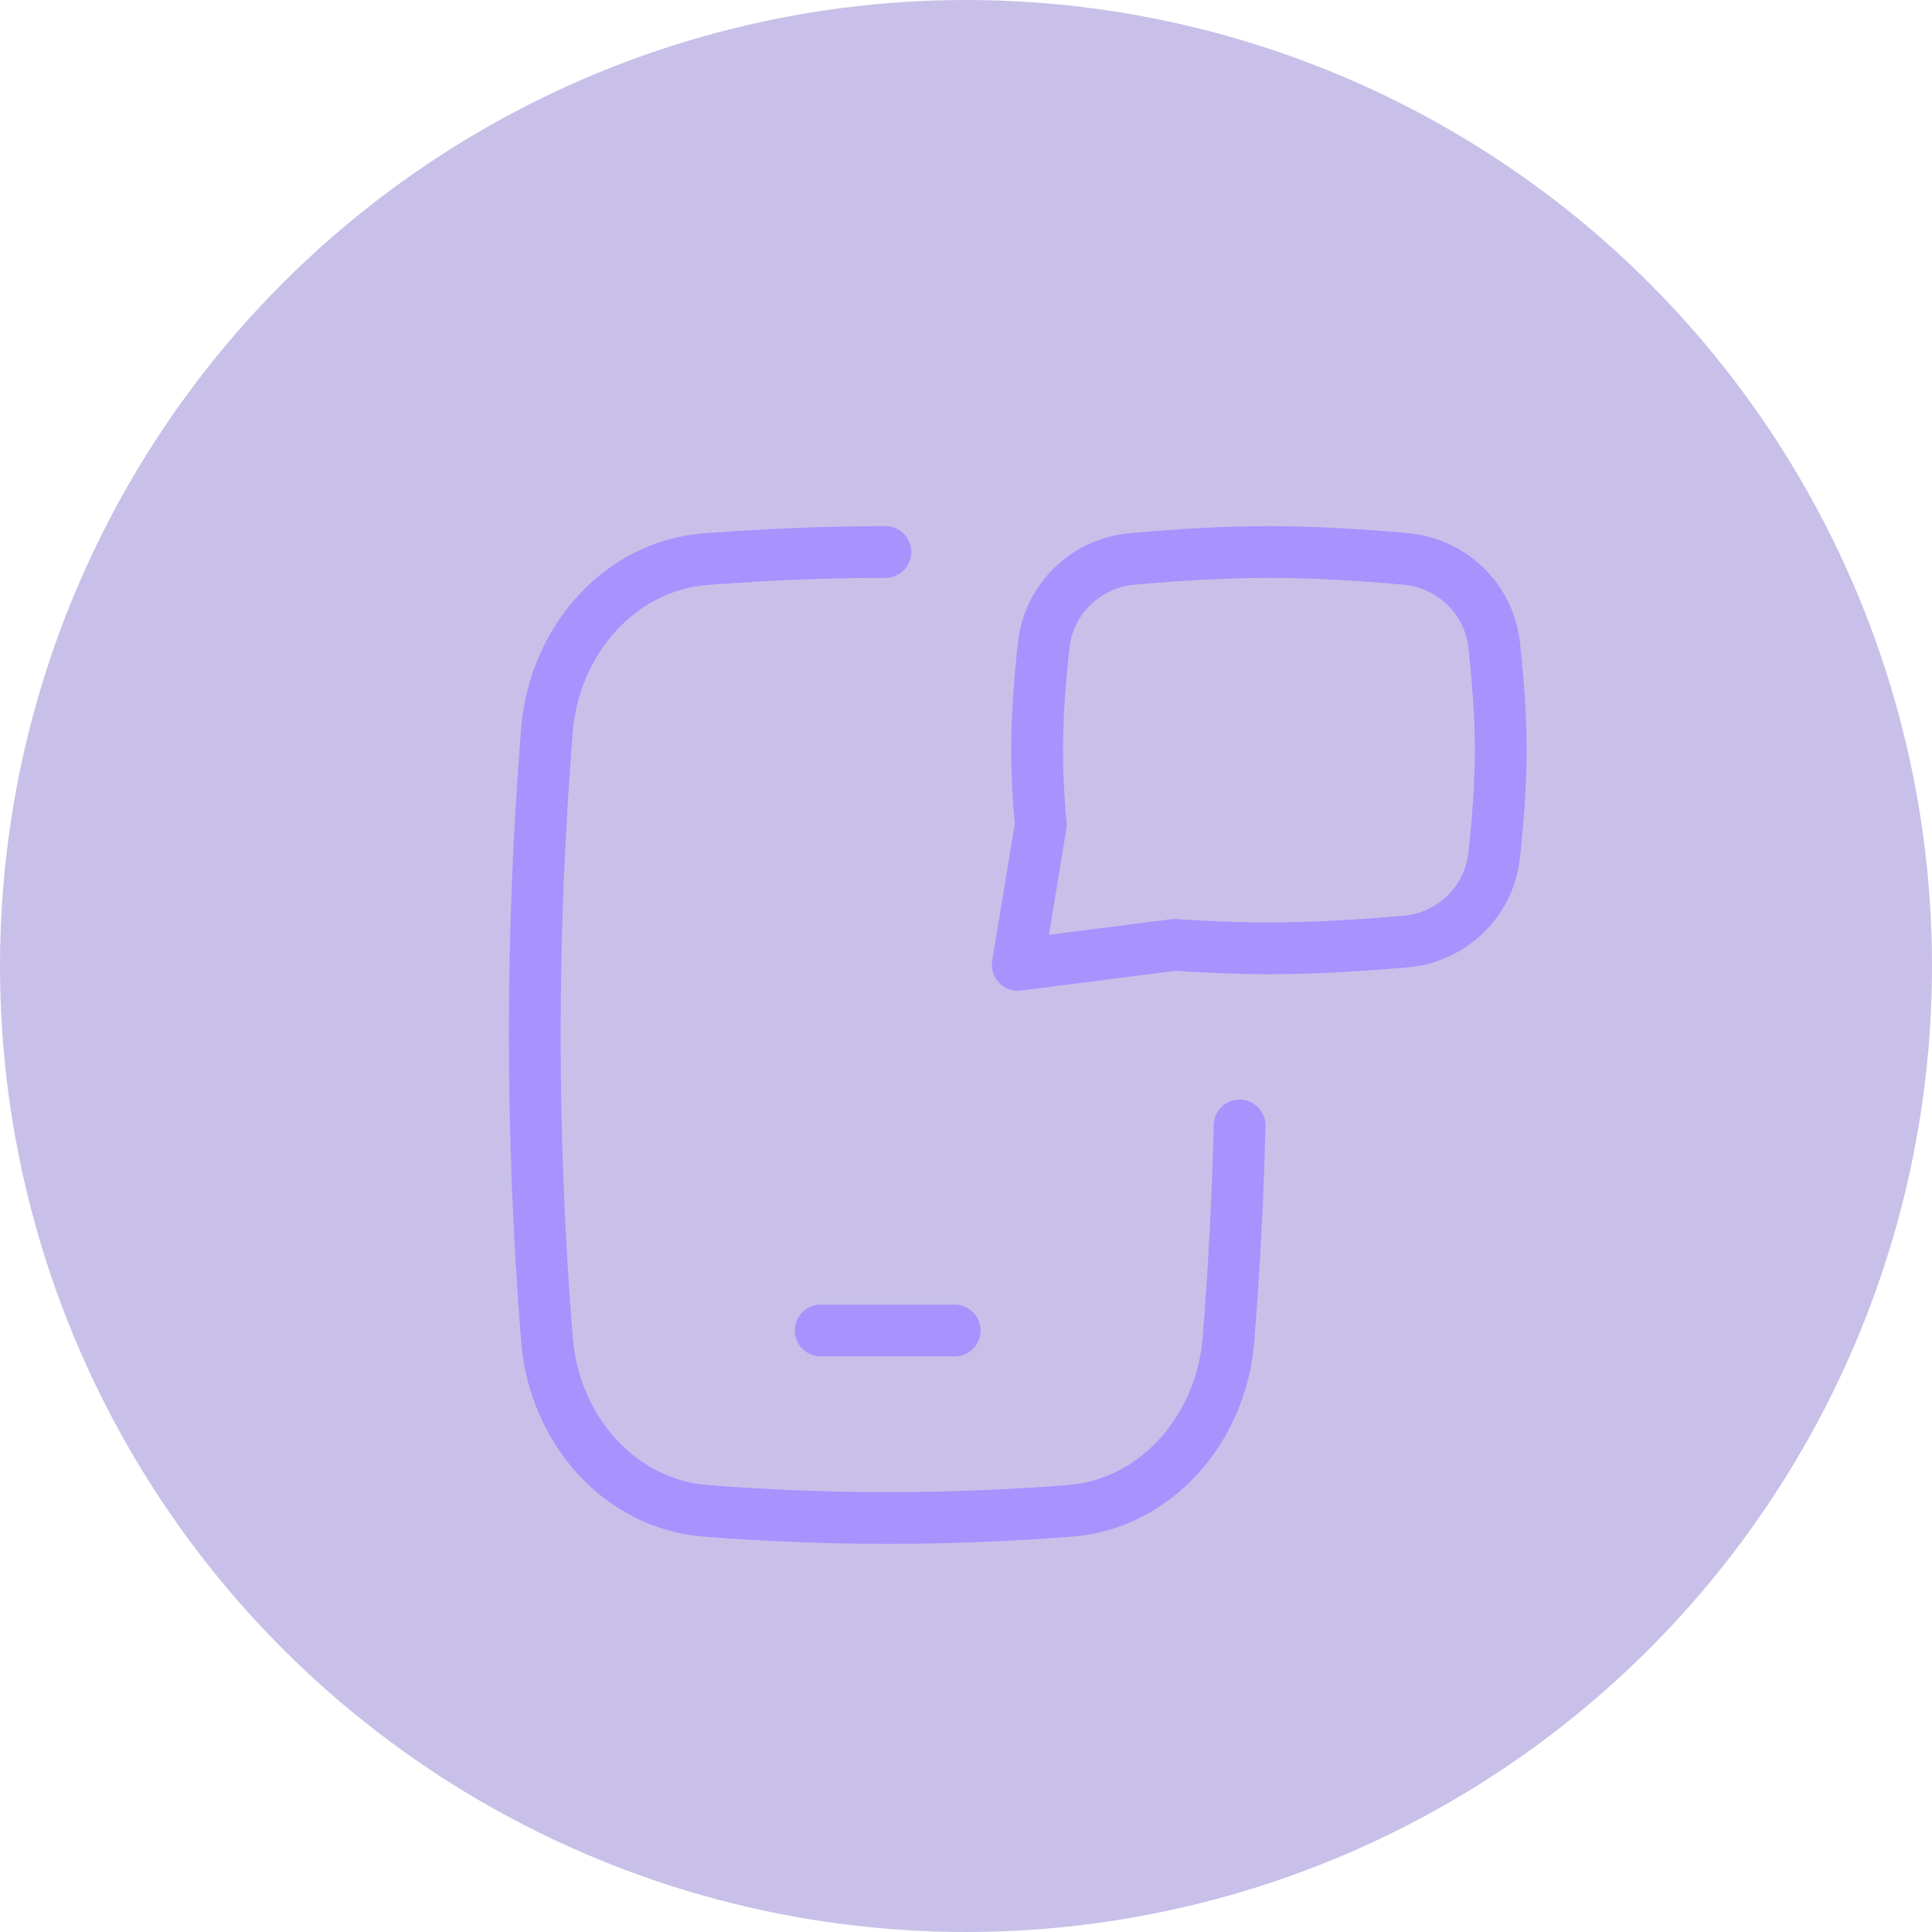 <svg xmlns="http://www.w3.org/2000/svg" width="56" height="56" viewBox="0 0 56 56" fill="none"><circle cx="28" cy="28" r="28" fill="#5A42BB" fill-opacity="0.33"></circle><path d="M25.663 16C23.946 16.002 22.228 16.071 20.454 16.207C17.979 16.397 16.061 18.551 15.852 21.183C15.383 27.105 15.383 32.895 15.852 38.817C16.061 41.449 17.979 43.603 20.454 43.793C24.049 44.069 27.413 44.069 31.008 43.793C33.483 43.603 35.4 41.449 35.609 38.817C35.774 36.74 35.881 34.679 35.93 32.623" stroke="#A792FE" stroke-width="1.5" stroke-linecap="round" stroke-linejoin="round"></path><path d="M32.822 16.2C34.121 16.084 35.501 16 36.78 16C38.06 16 39.441 16.084 40.742 16.2C42.083 16.319 43.161 17.357 43.309 18.695C43.42 19.706 43.5 20.762 43.5 21.744C43.5 22.727 43.42 23.785 43.309 24.797C43.161 26.136 42.083 27.174 40.742 27.292C39.441 27.406 38.06 27.488 36.78 27.488C35.897 27.488 34.965 27.449 34.046 27.387L29.5 27.967L30.167 23.921C30.102 23.187 30.061 22.446 30.061 21.744C30.061 20.762 30.142 19.706 30.253 18.695C30.401 17.357 31.48 16.318 32.822 16.2Z" stroke="#A792FE" stroke-width="1.5" stroke-linecap="round" stroke-linejoin="round"></path><path d="M23.789 38.566H27.673" stroke="#A792FE" stroke-width="1.5" stroke-linecap="round" stroke-linejoin="round"></path></svg>